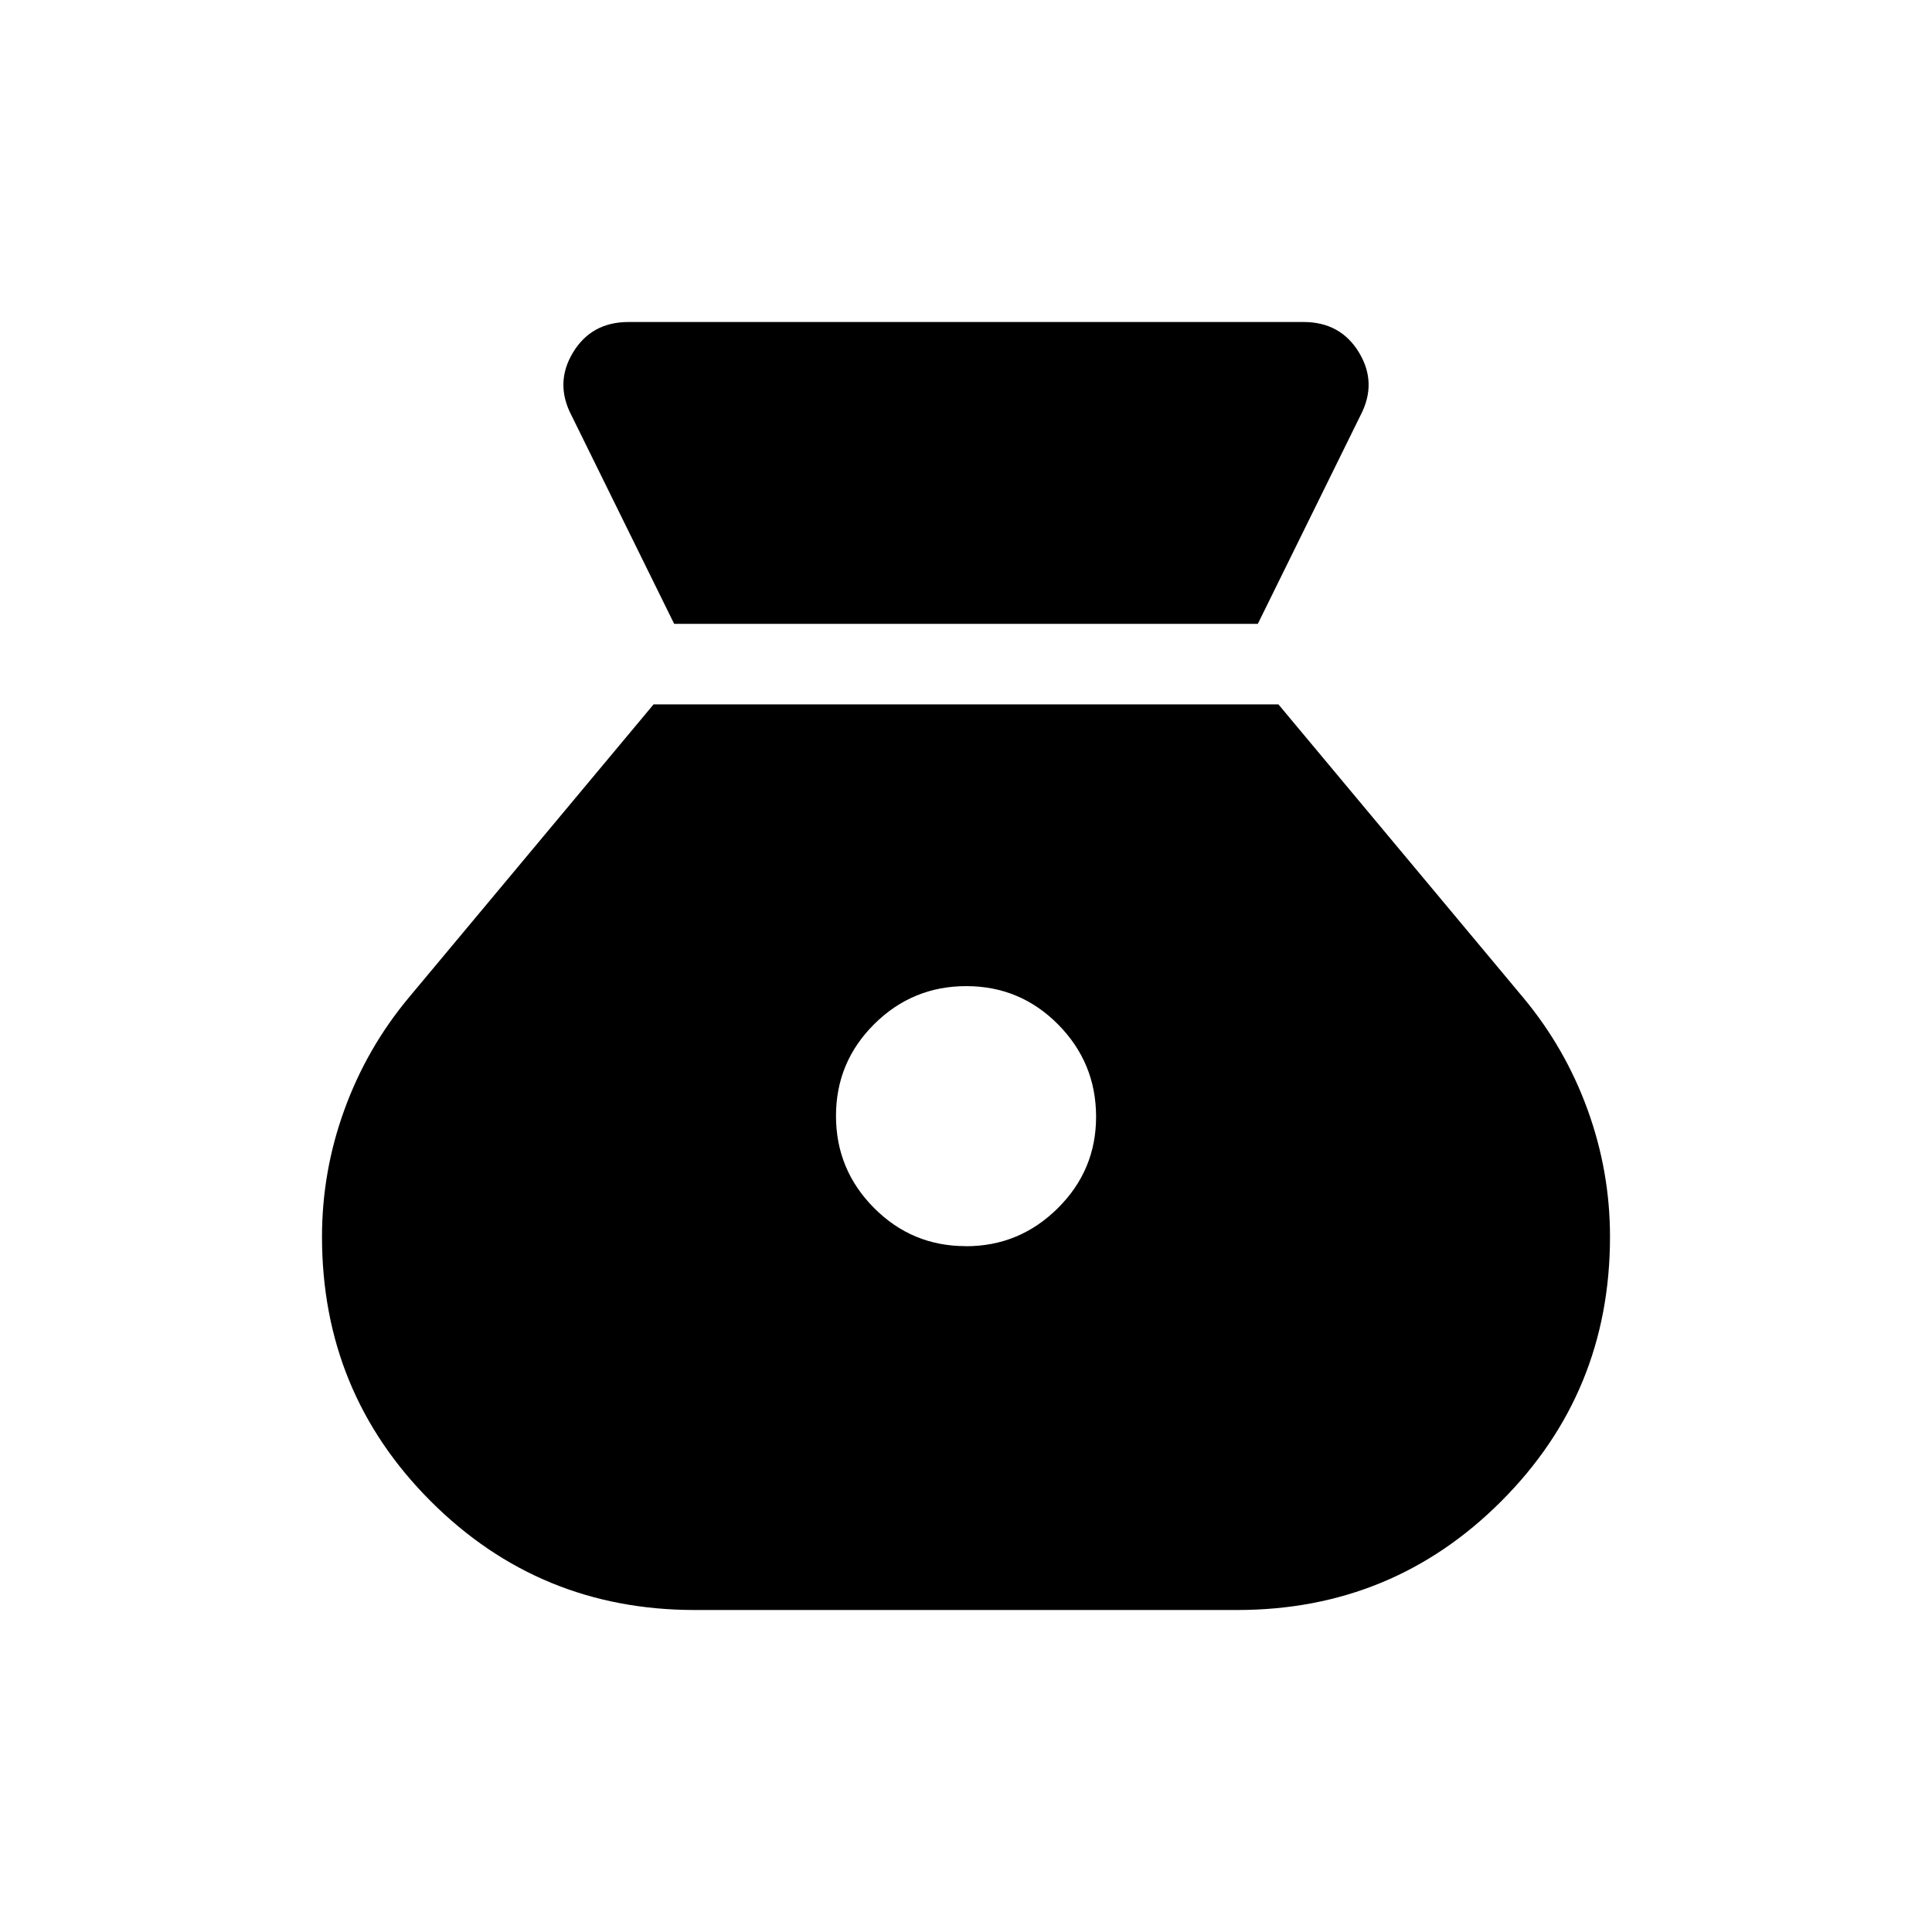 <?xml version="1.0" encoding="UTF-8"?> <svg xmlns="http://www.w3.org/2000/svg" width="24" height="24" viewBox="0 0 24 24" fill="none"><path d="M11.997 15.48C11.552 15.48 11.172 15.322 10.857 15.005C10.542 14.688 10.385 14.307 10.385 13.862C10.385 13.417 10.543 13.037 10.86 12.722C11.177 12.407 11.558 12.25 12.004 12.25C12.45 12.25 12.83 12.409 13.144 12.726C13.458 13.043 13.615 13.424 13.616 13.869C13.617 14.314 13.458 14.694 13.14 15.009C12.822 15.324 12.441 15.482 11.997 15.481M8.375 7.75H15.625L16.9 5.161C17.041 4.892 17.035 4.632 16.882 4.379C16.729 4.126 16.499 4 16.192 4H7.808C7.501 4 7.271 4.126 7.118 4.379C6.965 4.632 6.959 4.893 7.1 5.162L8.375 7.75ZM8.631 20H15.369C16.656 20 17.749 19.55 18.649 18.649C19.55 17.748 20 16.653 20 15.363C20 14.824 19.908 14.3 19.723 13.789C19.538 13.278 19.272 12.813 18.923 12.394L15.881 8.75H8.119L5.077 12.394C4.728 12.813 4.462 13.278 4.277 13.789C4.092 14.299 4 14.824 4 15.363C4 16.653 4.45 17.748 5.351 18.649C6.252 19.55 7.345 20 8.631 20Z" fill="black"></path></svg> 